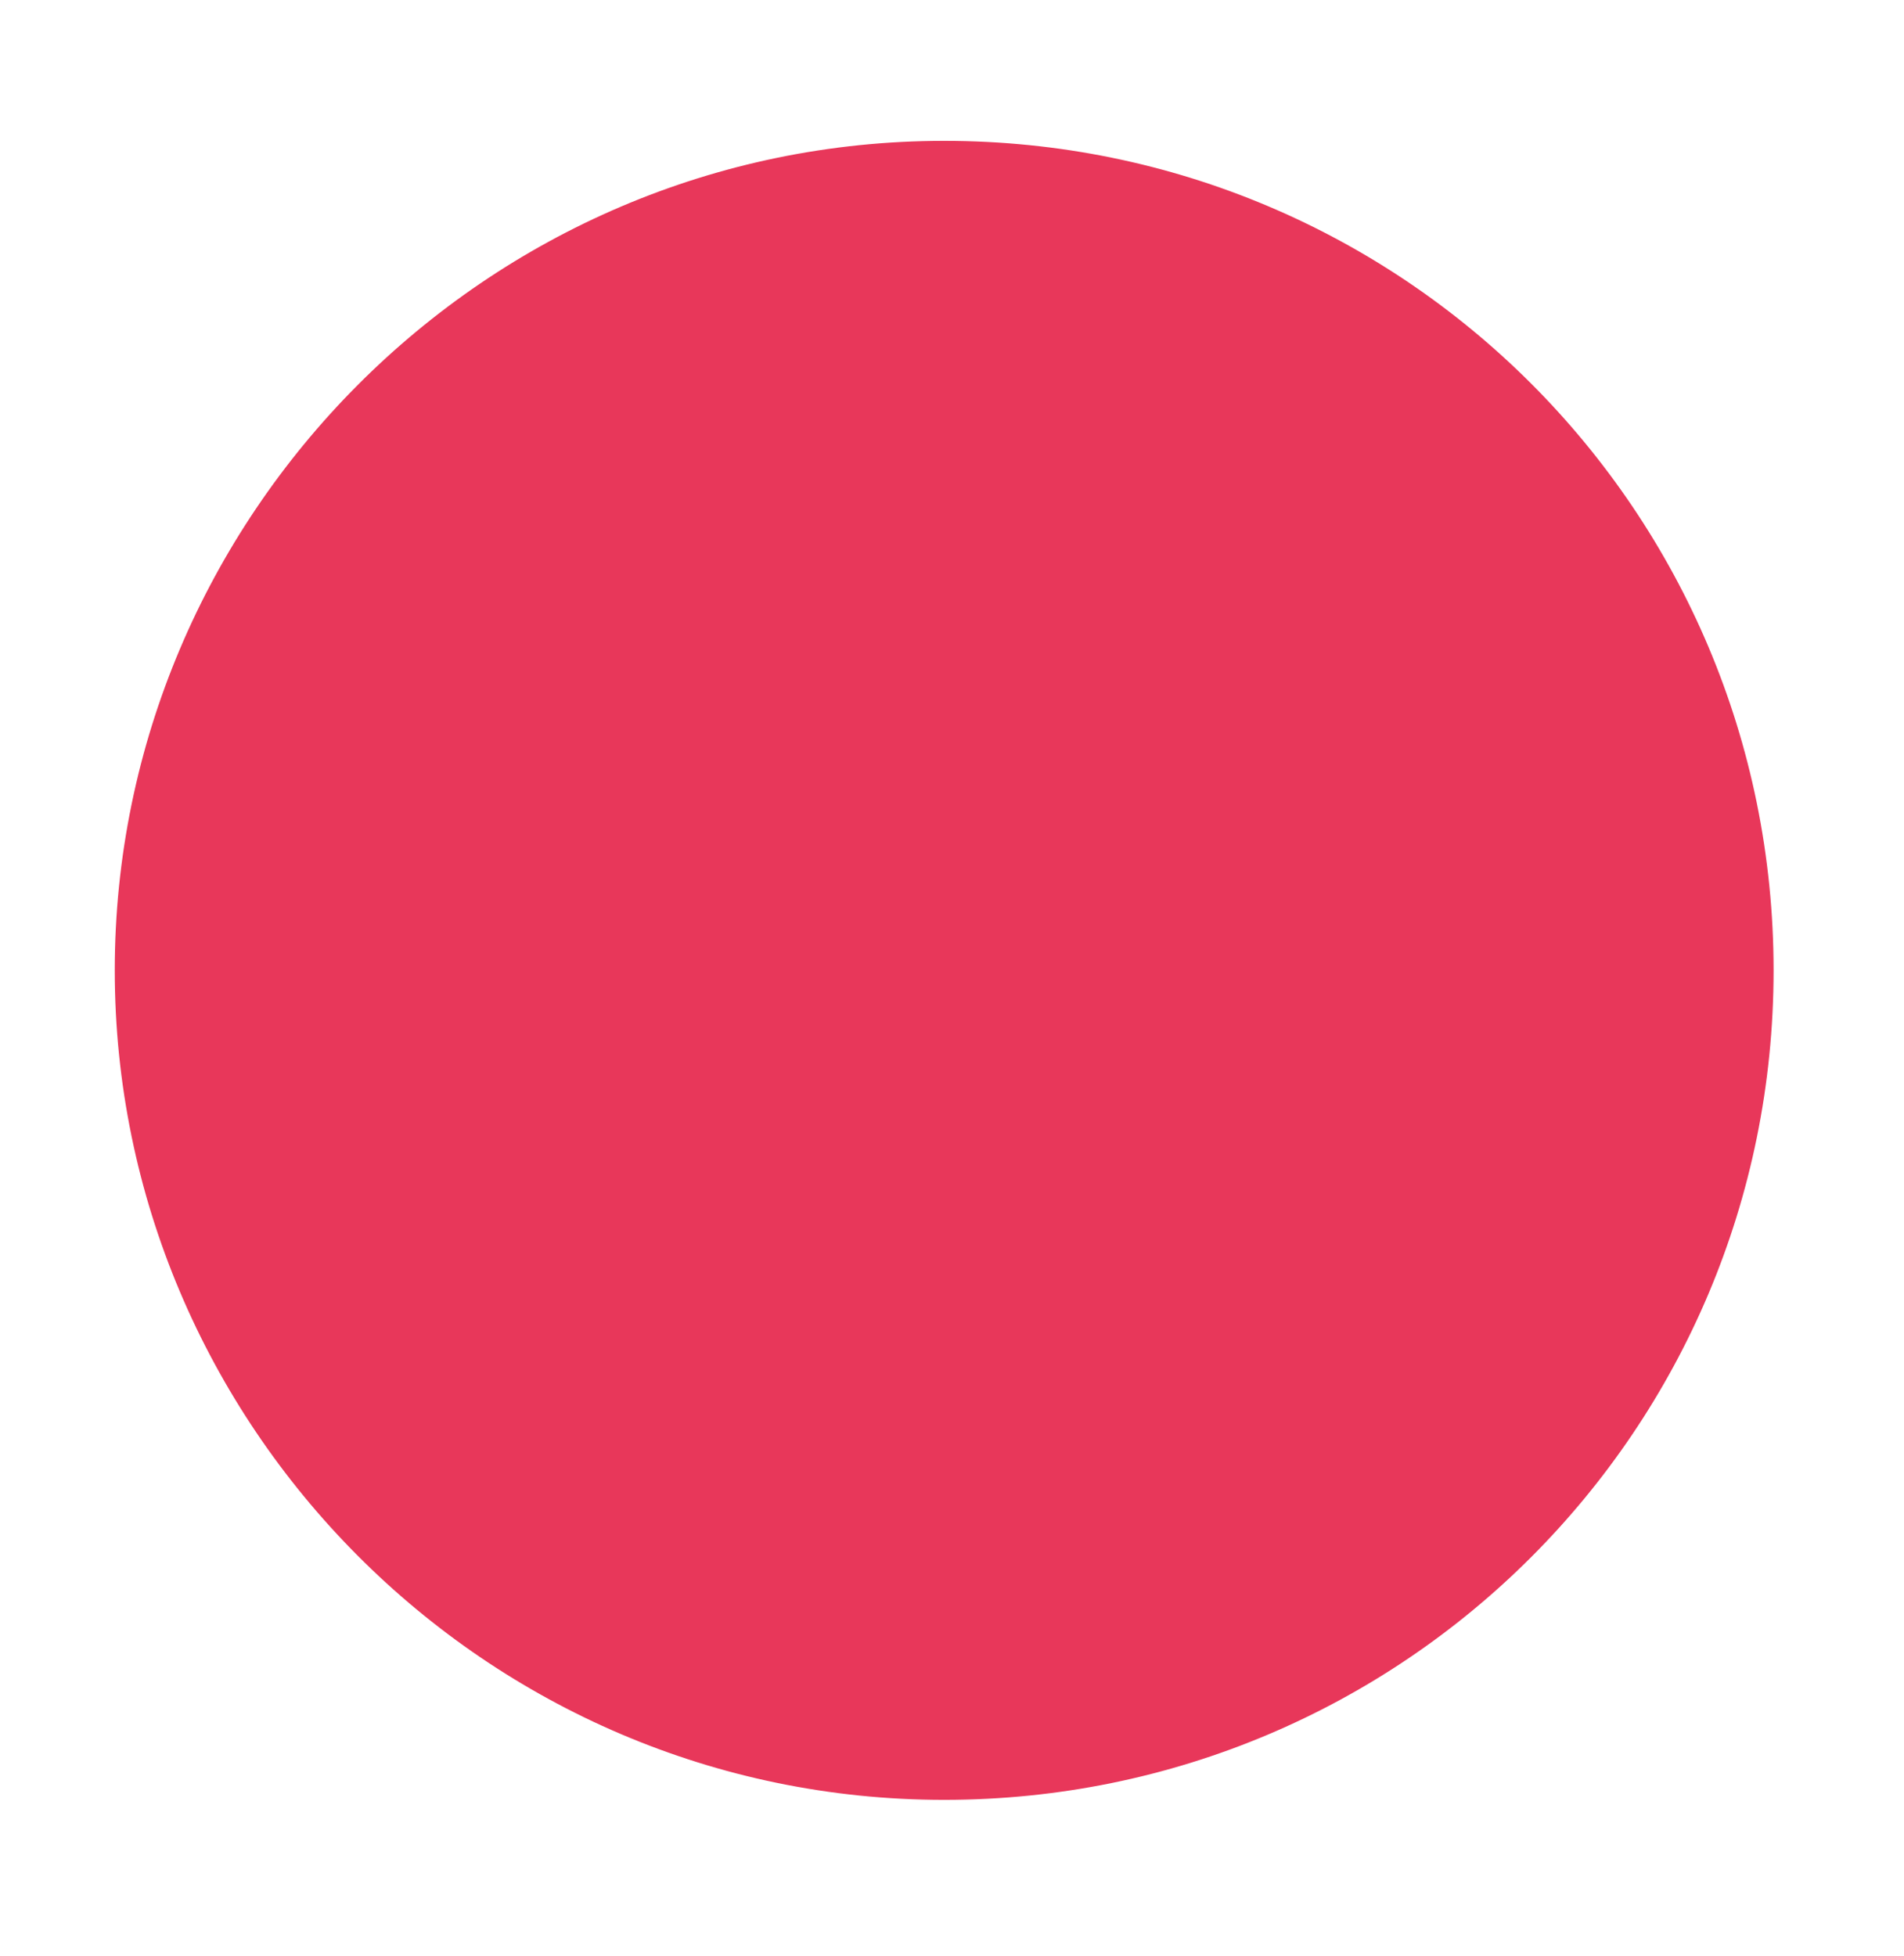 <?xml version="1.0" encoding="utf-8"?>
<!-- Generator: Adobe Illustrator 24.3.0, SVG Export Plug-In . SVG Version: 6.00 Build 0)  -->
<svg version="1.1" id="Calque_1" xmlns="http://www.w3.org/2000/svg" xmlns:xlink="http://www.w3.org/1999/xlink" x="0px" y="0px"
	 viewBox="0 0 36.5 37.5" style="enable-background:new 0 0 36.5 37.5;" xml:space="preserve">
<style type="text/css">
	.st0{opacity:0.9;clip-path:url(#SVGID_2_);fill:#E62249;enable-background:new    ;}
</style>
<g>
	<defs>
		<rect id="SVGID_1_" x="-4.8" y="-6.3" width="39.8" height="49.8"/>
	</defs>
	<clipPath id="SVGID_2_">
		<use xlink:href="#SVGID_1_"  style="overflow:visible;"/>
	</clipPath>
	<path class="st0" d="M34,18.6c0-8.8-7.1-15.9-15.9-15.9S2.2,9.9,2.2,18.6s7.1,15.9,15.9,15.9S34,27.4,34,18.6"/>
</g>
</svg>
